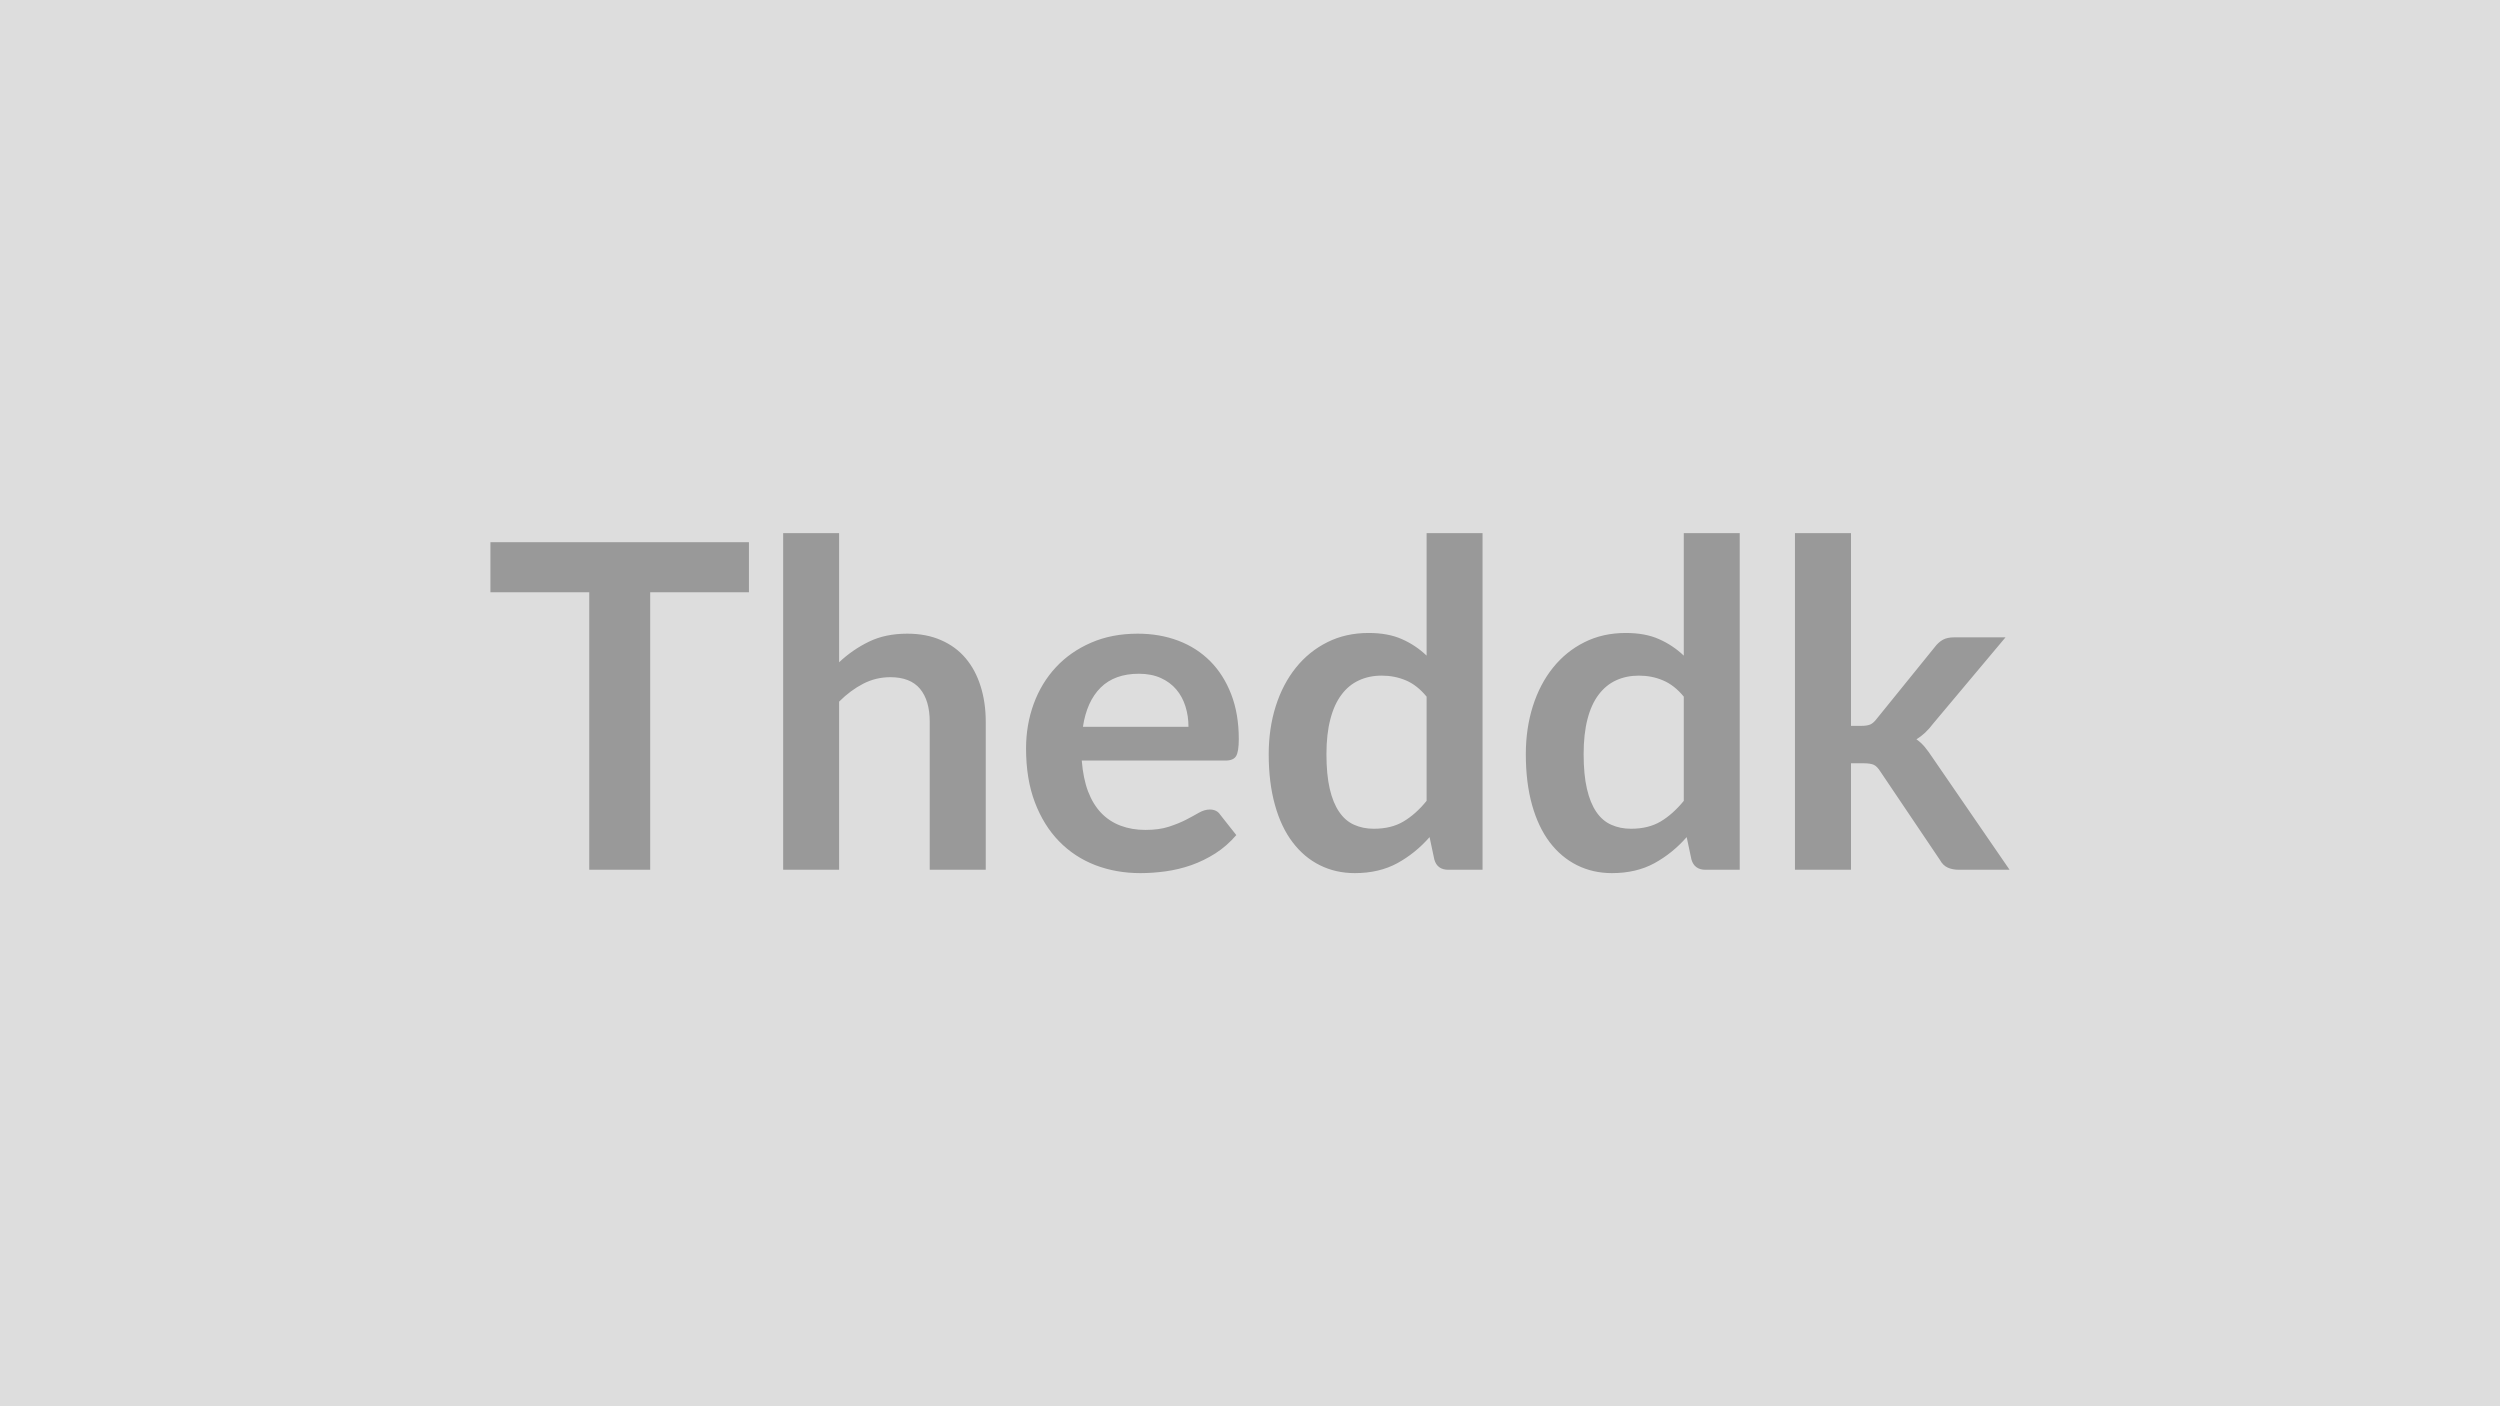 <svg xmlns="http://www.w3.org/2000/svg" width="320" height="180" viewBox="0 0 320 180"><rect width="100%" height="100%" fill="#DDDDDD"/><path fill="#999999" d="M95.865 69.4v6.41h-12.64v35.52h-7.8V75.81h-12.65V69.4zm11.54-1.16v16.53q1.74-1.63 3.83-2.64 2.09-1.02 4.9-1.02 2.44 0 4.32.83 1.89.82 3.15 2.32 1.26 1.49 1.91 3.57.66 2.07.66 4.56v18.94h-7.17V92.39q0-2.72-1.24-4.22-1.25-1.49-3.8-1.49-1.86 0-3.48.84-1.63.84-3.08 2.29v21.52h-7.16V68.24zm31.21 24.79h13.51q0-1.39-.39-2.62-.39-1.24-1.17-2.16-.79-.93-1.99-1.47t-2.8-.54q-3.1 0-4.89 1.77-1.78 1.77-2.27 5.02m18.27 4.32h-18.42q.18 2.29.81 3.96.64 1.67 1.69 2.76 1.04 1.08 2.48 1.62 1.43.54 3.17.54t3-.41 2.21-.9q.94-.49 1.65-.9.71-.4 1.38-.4.9 0 1.33.66l2.06 2.61q-1.19 1.39-2.67 2.34-1.48.94-3.09 1.51-1.61.56-3.27.79-1.67.23-3.24.23-3.1 0-5.77-1.02-2.67-1.03-4.64-3.05t-3.1-4.99-1.13-6.89q0-3.04.98-5.72.99-2.69 2.83-4.67 1.84-1.99 4.5-3.15 2.65-1.16 5.99-1.16 2.81 0 5.19.9 2.37.9 4.09 2.63 1.71 1.72 2.68 4.23t.97 5.73q0 1.62-.35 2.19-.35.56-1.33.56m25.72 5.16V89.17q-1.22-1.48-2.65-2.08-1.44-.61-3.09-.61-1.63 0-2.93.61-1.31.6-2.23 1.84-.93 1.23-1.42 3.13-.5 1.9-.5 4.48 0 2.61.42 4.42.42 1.82 1.21 2.96.78 1.15 1.91 1.65 1.13.51 2.52.51 2.24 0 3.8-.93 1.57-.93 2.96-2.64m0-34.27h7.16v43.09h-4.38q-1.42 0-1.79-1.31l-.61-2.87q-1.8 2.06-4.13 3.34-2.34 1.27-5.44 1.27-2.44 0-4.47-1.01t-3.49-2.94q-1.47-1.93-2.26-4.77-.8-2.85-.8-6.5 0-3.31.9-6.15t2.58-4.93 4.03-3.26q2.35-1.18 5.28-1.18 2.49 0 4.26.79 1.77.78 3.16 2.11zm32.92 34.27V89.17q-1.22-1.48-2.66-2.08-1.43-.61-3.09-.61-1.62 0-2.93.61-1.3.6-2.23 1.84-.93 1.23-1.42 3.13t-.49 4.48q0 2.61.42 4.42.42 1.82 1.2 2.96.78 1.15 1.92 1.65 1.13.51 2.52.51 2.23 0 3.8-.93 1.56-.93 2.96-2.64m0-34.27h7.16v43.09h-4.38q-1.42 0-1.8-1.31l-.61-2.87q-1.8 2.06-4.13 3.34-2.33 1.27-5.44 1.27-2.43 0-4.46-1.01t-3.5-2.94q-1.46-1.93-2.26-4.77-.8-2.85-.8-6.5 0-3.31.9-6.15t2.58-4.93 4.03-3.26q2.35-1.18 5.28-1.18 2.5 0 4.26.79 1.77.78 3.17 2.11zm14.23 0h7.17v24.67h1.33q.73 0 1.15-.18.42-.19.85-.77l7.4-9.14q.46-.61 1.03-.93.56-.31 1.46-.31h6.56l-9.26 11.04q-.98 1.31-2.14 2.01.61.43 1.09 1.01.47.58.91 1.25l9.92 14.44h-6.47q-.84 0-1.45-.28-.61-.27-1.01-1l-7.6-11.28q-.41-.66-.84-.87-.44-.2-1.31-.2h-1.62v13.63h-7.17z"/></svg>